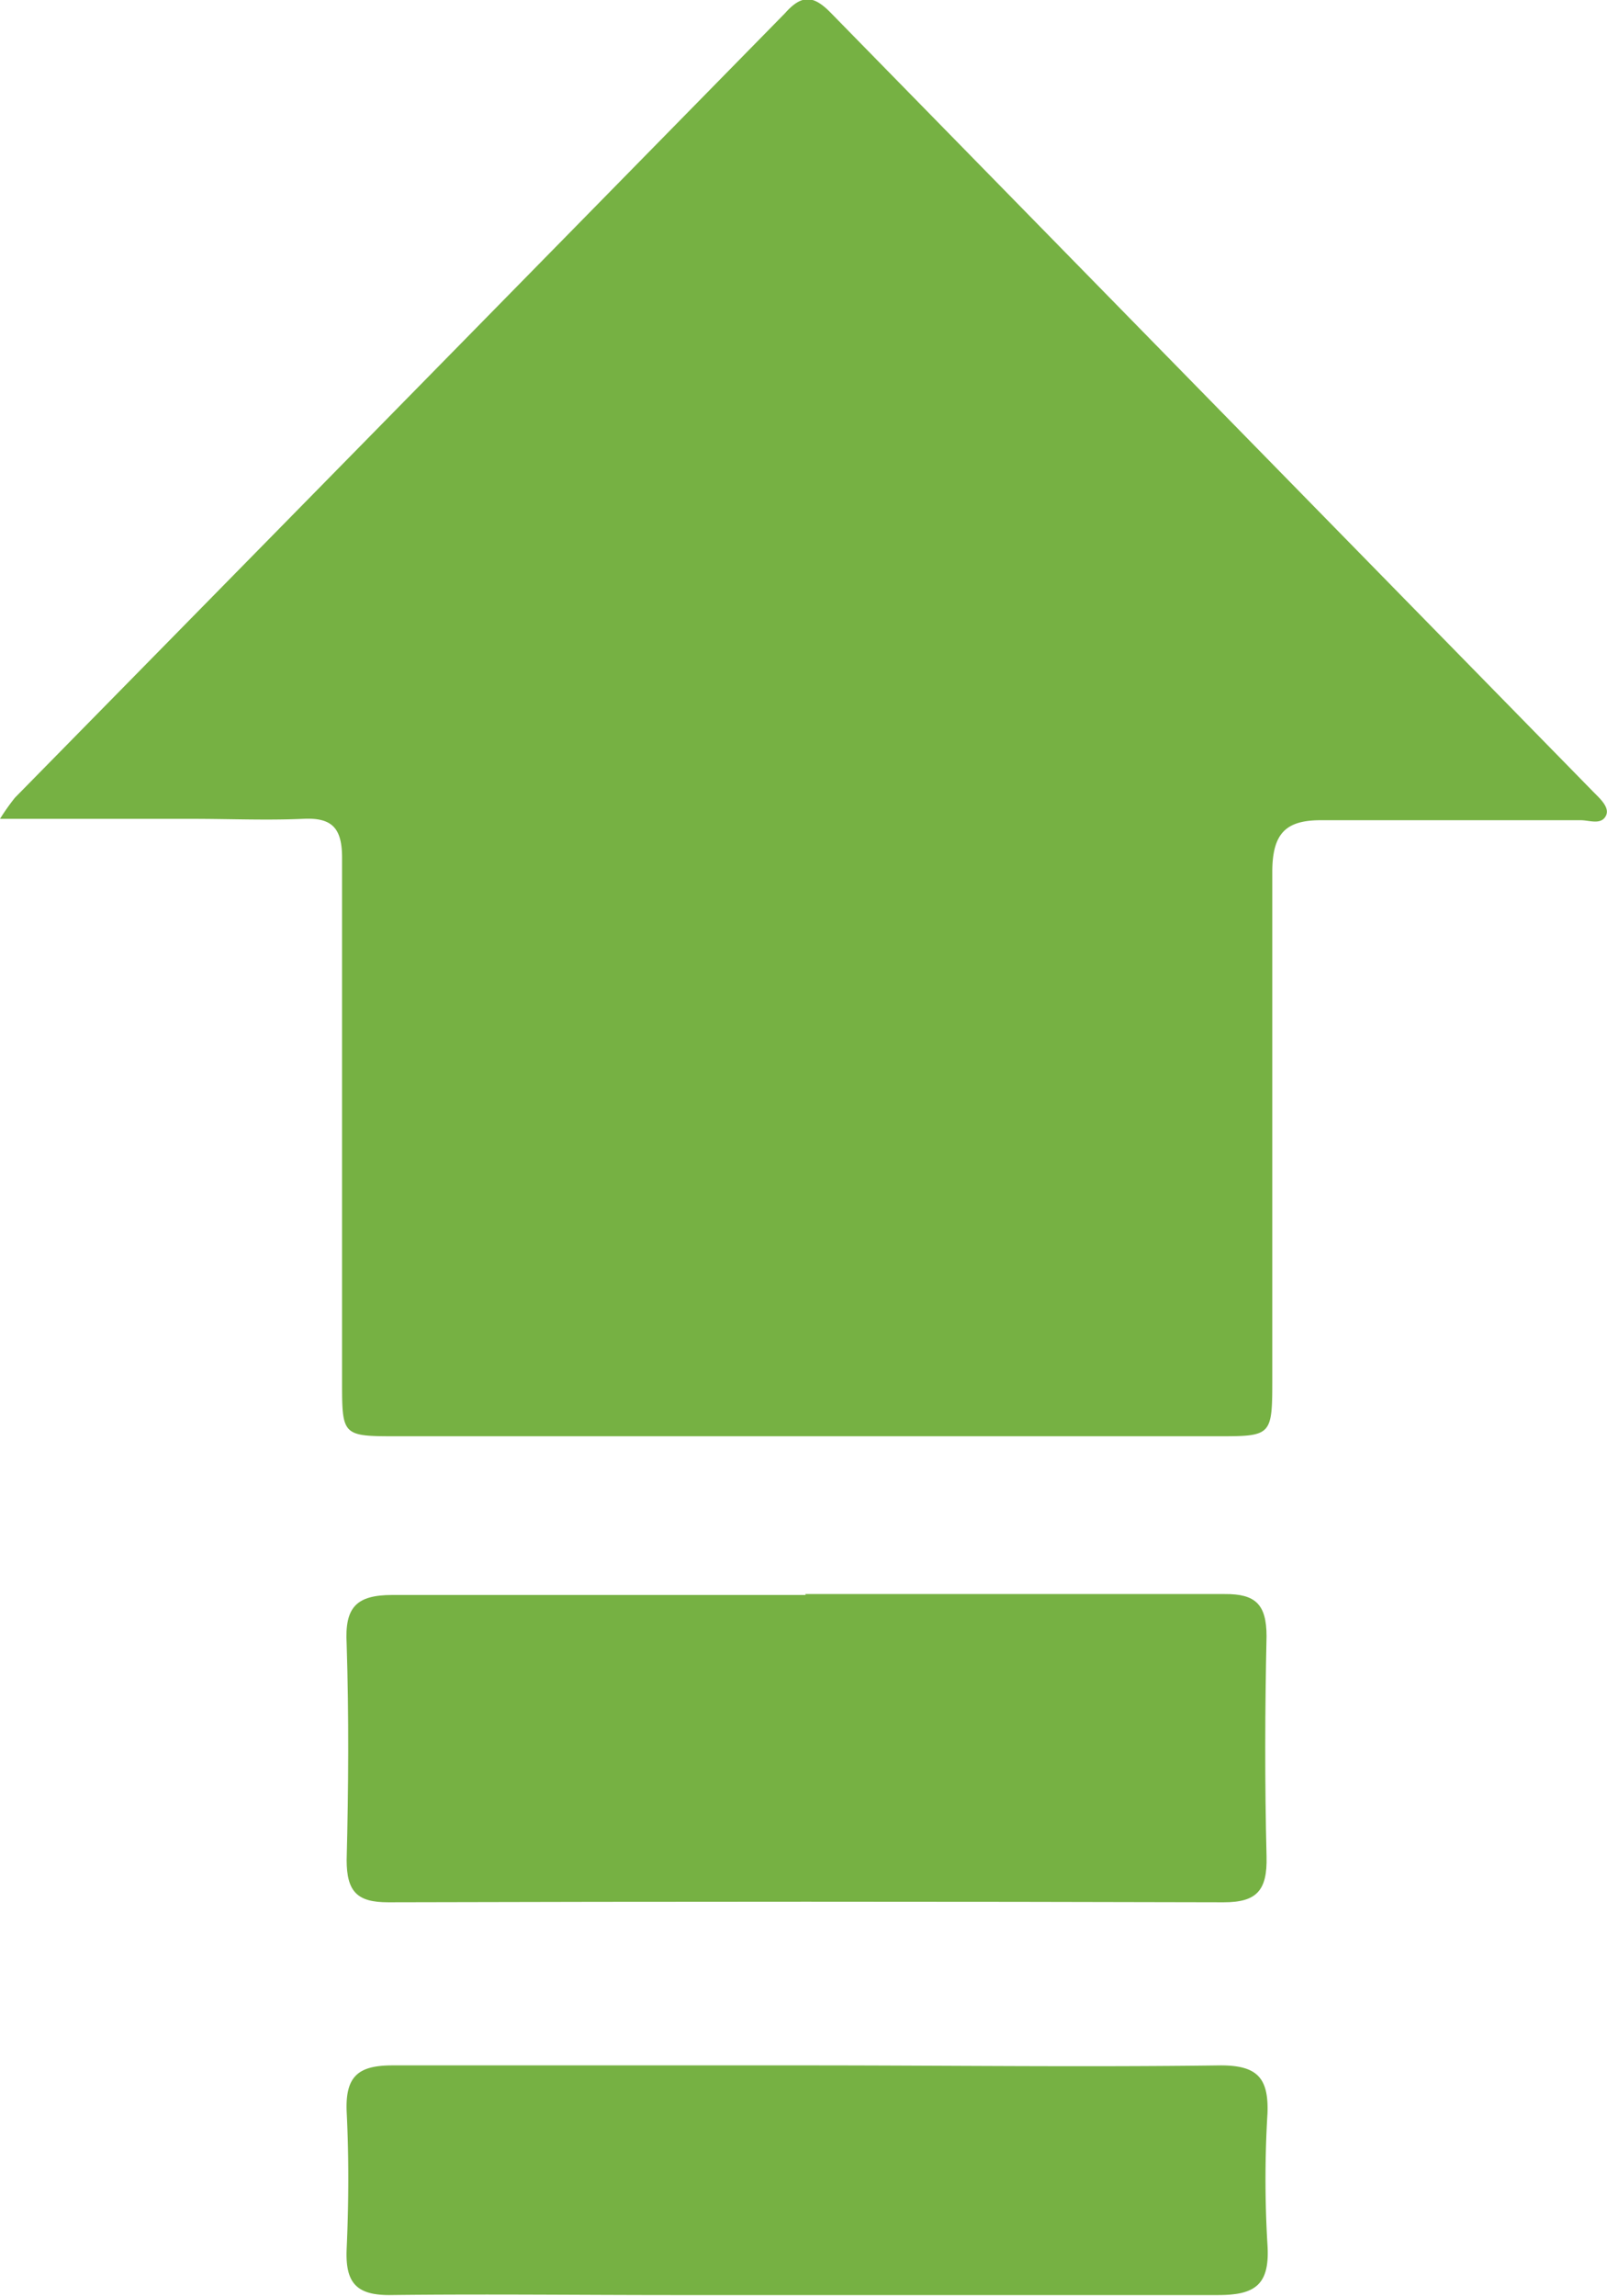 <svg xmlns="http://www.w3.org/2000/svg" width="7" height="9.995" viewBox="0 0 7 9.995">
  <g id="Group_35257" data-name="Group 35257" transform="translate(0 0)">
    <g id="Group_35258" data-name="Group 35258" transform="translate(0 0)">
      <path id="Path_32839" data-name="Path 32839" d="M0,16.408H.84c.16,0,.32.007.479,0,.131-.007.172.043.171.175,0,.757,0,1.514,0,2.271,0,.241,0,.242.24.242H5.3c.242,0,.242,0,.242-.256,0-.734,0-1.469,0-2.2,0-.173.062-.228.22-.226.375,0,.749,0,1.124,0,.037,0,.086.021.108-.017s-.027-.079-.055-.108Q5.279,14.594,3.62,12.9c-.073-.075-.125-.085-.2,0Q1.743,14.609.065,16.316A.978.978,0,0,0,0,16.408" transform="translate(0 -12.843)" fill="#76b143"/>
      <path id="Path_32840" data-name="Path 32840" d="M7.183,5.889c-.6,0-1.2,0-1.8,0-.158,0-.209.053-.2.213.01.314.008.628,0,.941,0,.14.048.184.181.184q1.82-.005,3.639,0c.143,0,.191-.05.187-.2-.008-.319-.007-.639,0-.958,0-.14-.049-.185-.182-.184-.609,0-1.219,0-1.828,0" transform="translate(-3.673 1.055)" fill="#76b143"/>
      <path id="Path_32841" data-name="Path 32841" d="M7.195,0c-.6,0-1.208,0-1.812,0-.147,0-.206.045-.2.2.01.2.009.4,0,.6-.006.145.041.2.186.2C5.785.995,6.2,1,6.612,1,7.4,1,8.19,1,8.979,1c.163,0,.226-.046.215-.219a4.752,4.752,0,0,1,0-.571C9.2.054,9.149,0,8.99,0c-.6.008-1.2,0-1.8,0" transform="translate(-3.673 8.992)" fill="#76b143"/>
    </g>
  </g>
</svg>
